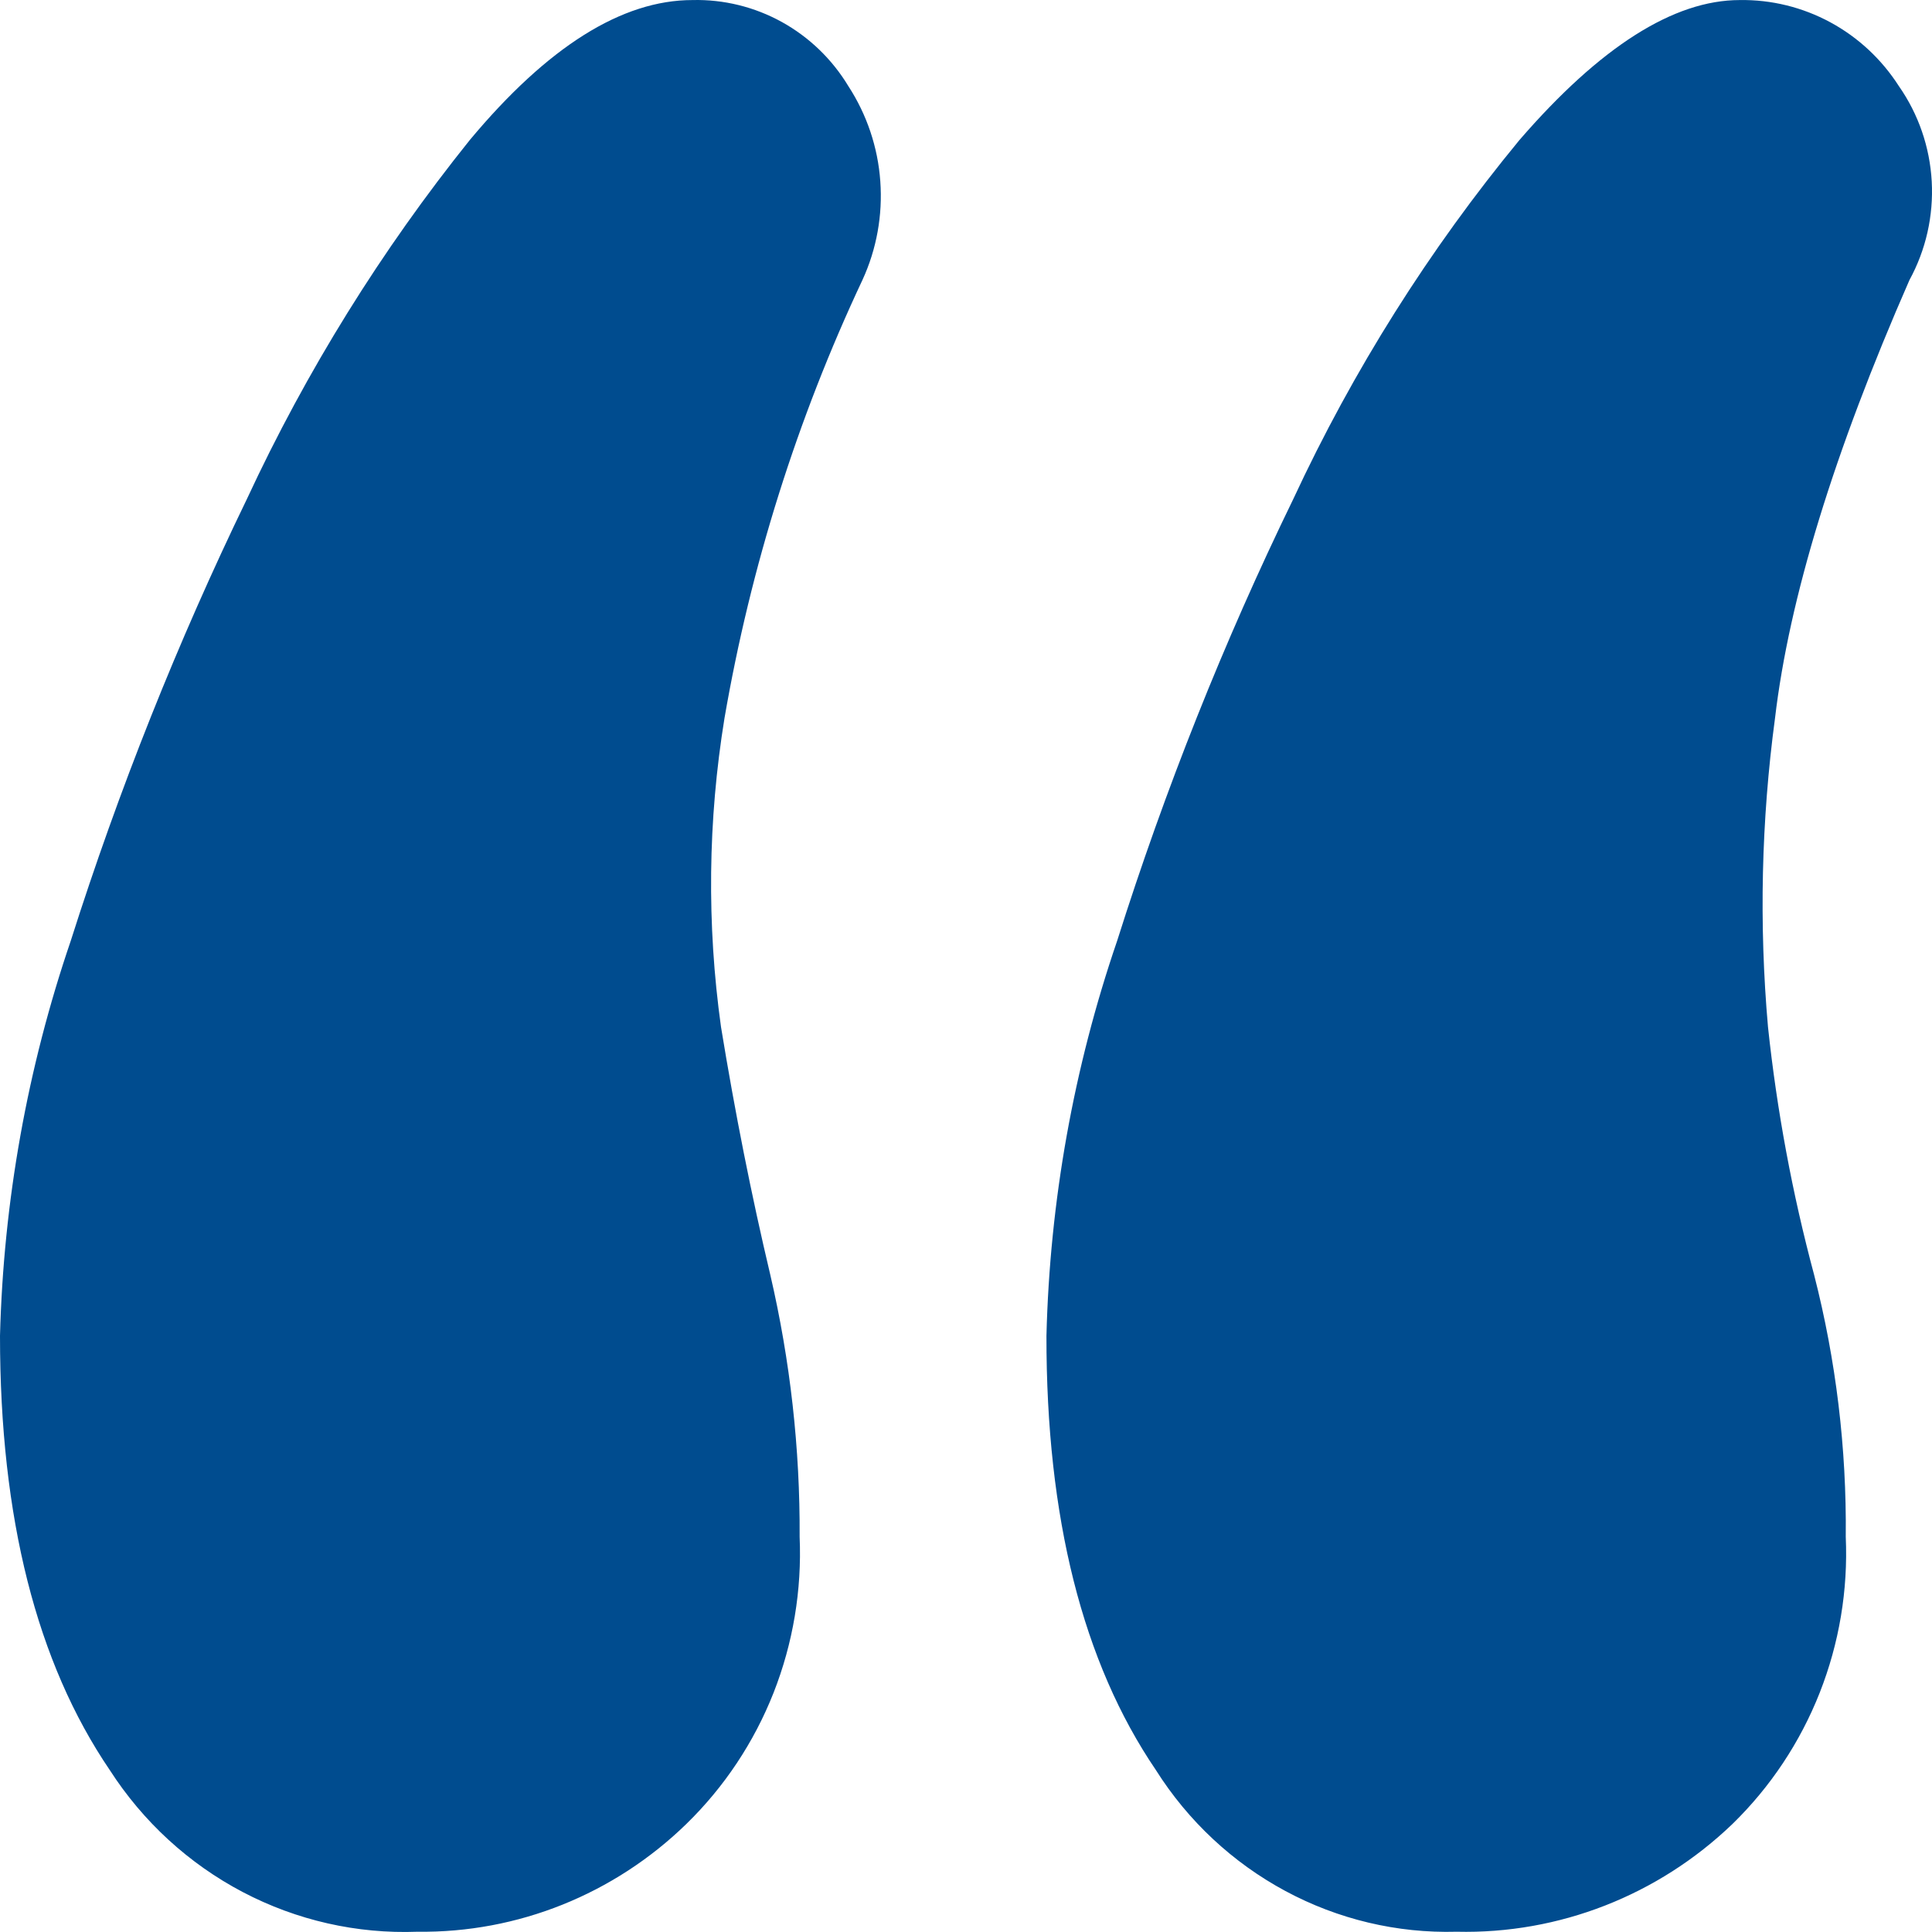 <svg width="36" height="36" viewBox="0 0 36 36" fill="none" xmlns="http://www.w3.org/2000/svg">
<path d="M12.904 0.001C13.484 -0.013 14.058 0.128 14.567 0.409C15.077 0.691 15.505 1.103 15.808 1.605C16.152 2.134 16.358 2.744 16.403 3.376C16.449 4.009 16.335 4.643 16.07 5.218C14.852 7.808 13.988 10.554 13.5 13.381C13.19 15.285 13.168 17.225 13.435 19.136C13.697 20.738 14.003 22.277 14.353 23.753C14.725 25.353 14.909 26.993 14.9 28.637C14.943 29.63 14.777 30.62 14.414 31.543C14.05 32.465 13.496 33.298 12.79 33.986C11.444 35.297 9.645 36.019 7.781 35.995C6.65 36.038 5.527 35.783 4.522 35.255C3.517 34.727 2.664 33.944 2.045 32.982C0.682 30.977 0 28.28 0 24.891C0.065 22.384 0.509 19.902 1.318 17.532C2.214 14.712 3.31 11.961 4.599 9.302C5.711 6.908 7.107 4.661 8.754 2.609C10.205 0.87 11.588 0.001 12.904 0.001ZM32.419 0.001C33.007 -0.008 33.587 0.135 34.105 0.415C34.623 0.695 35.063 1.105 35.383 1.605C35.748 2.127 35.96 2.743 35.995 3.382C36.03 4.022 35.886 4.658 35.58 5.218C34.173 8.429 33.338 11.15 33.075 13.381C32.819 15.288 32.775 17.219 32.944 19.136C33.11 20.695 33.397 22.239 33.803 23.753C34.212 25.347 34.41 26.989 34.393 28.637C34.437 29.63 34.271 30.62 33.907 31.543C33.543 32.465 32.989 33.298 32.283 33.986C30.897 35.318 29.05 36.04 27.143 35.995C26.032 36.026 24.932 35.764 23.951 35.236C22.969 34.708 22.138 33.932 21.538 32.982C20.175 30.977 19.495 28.28 19.499 24.891C19.561 22.384 20.005 19.901 20.816 17.532C21.708 14.71 22.804 11.959 24.097 9.302C25.215 6.897 26.632 4.648 28.313 2.609C29.818 0.87 31.187 0.001 32.419 0.001Z" fill="#004C8F"/>
</svg>
